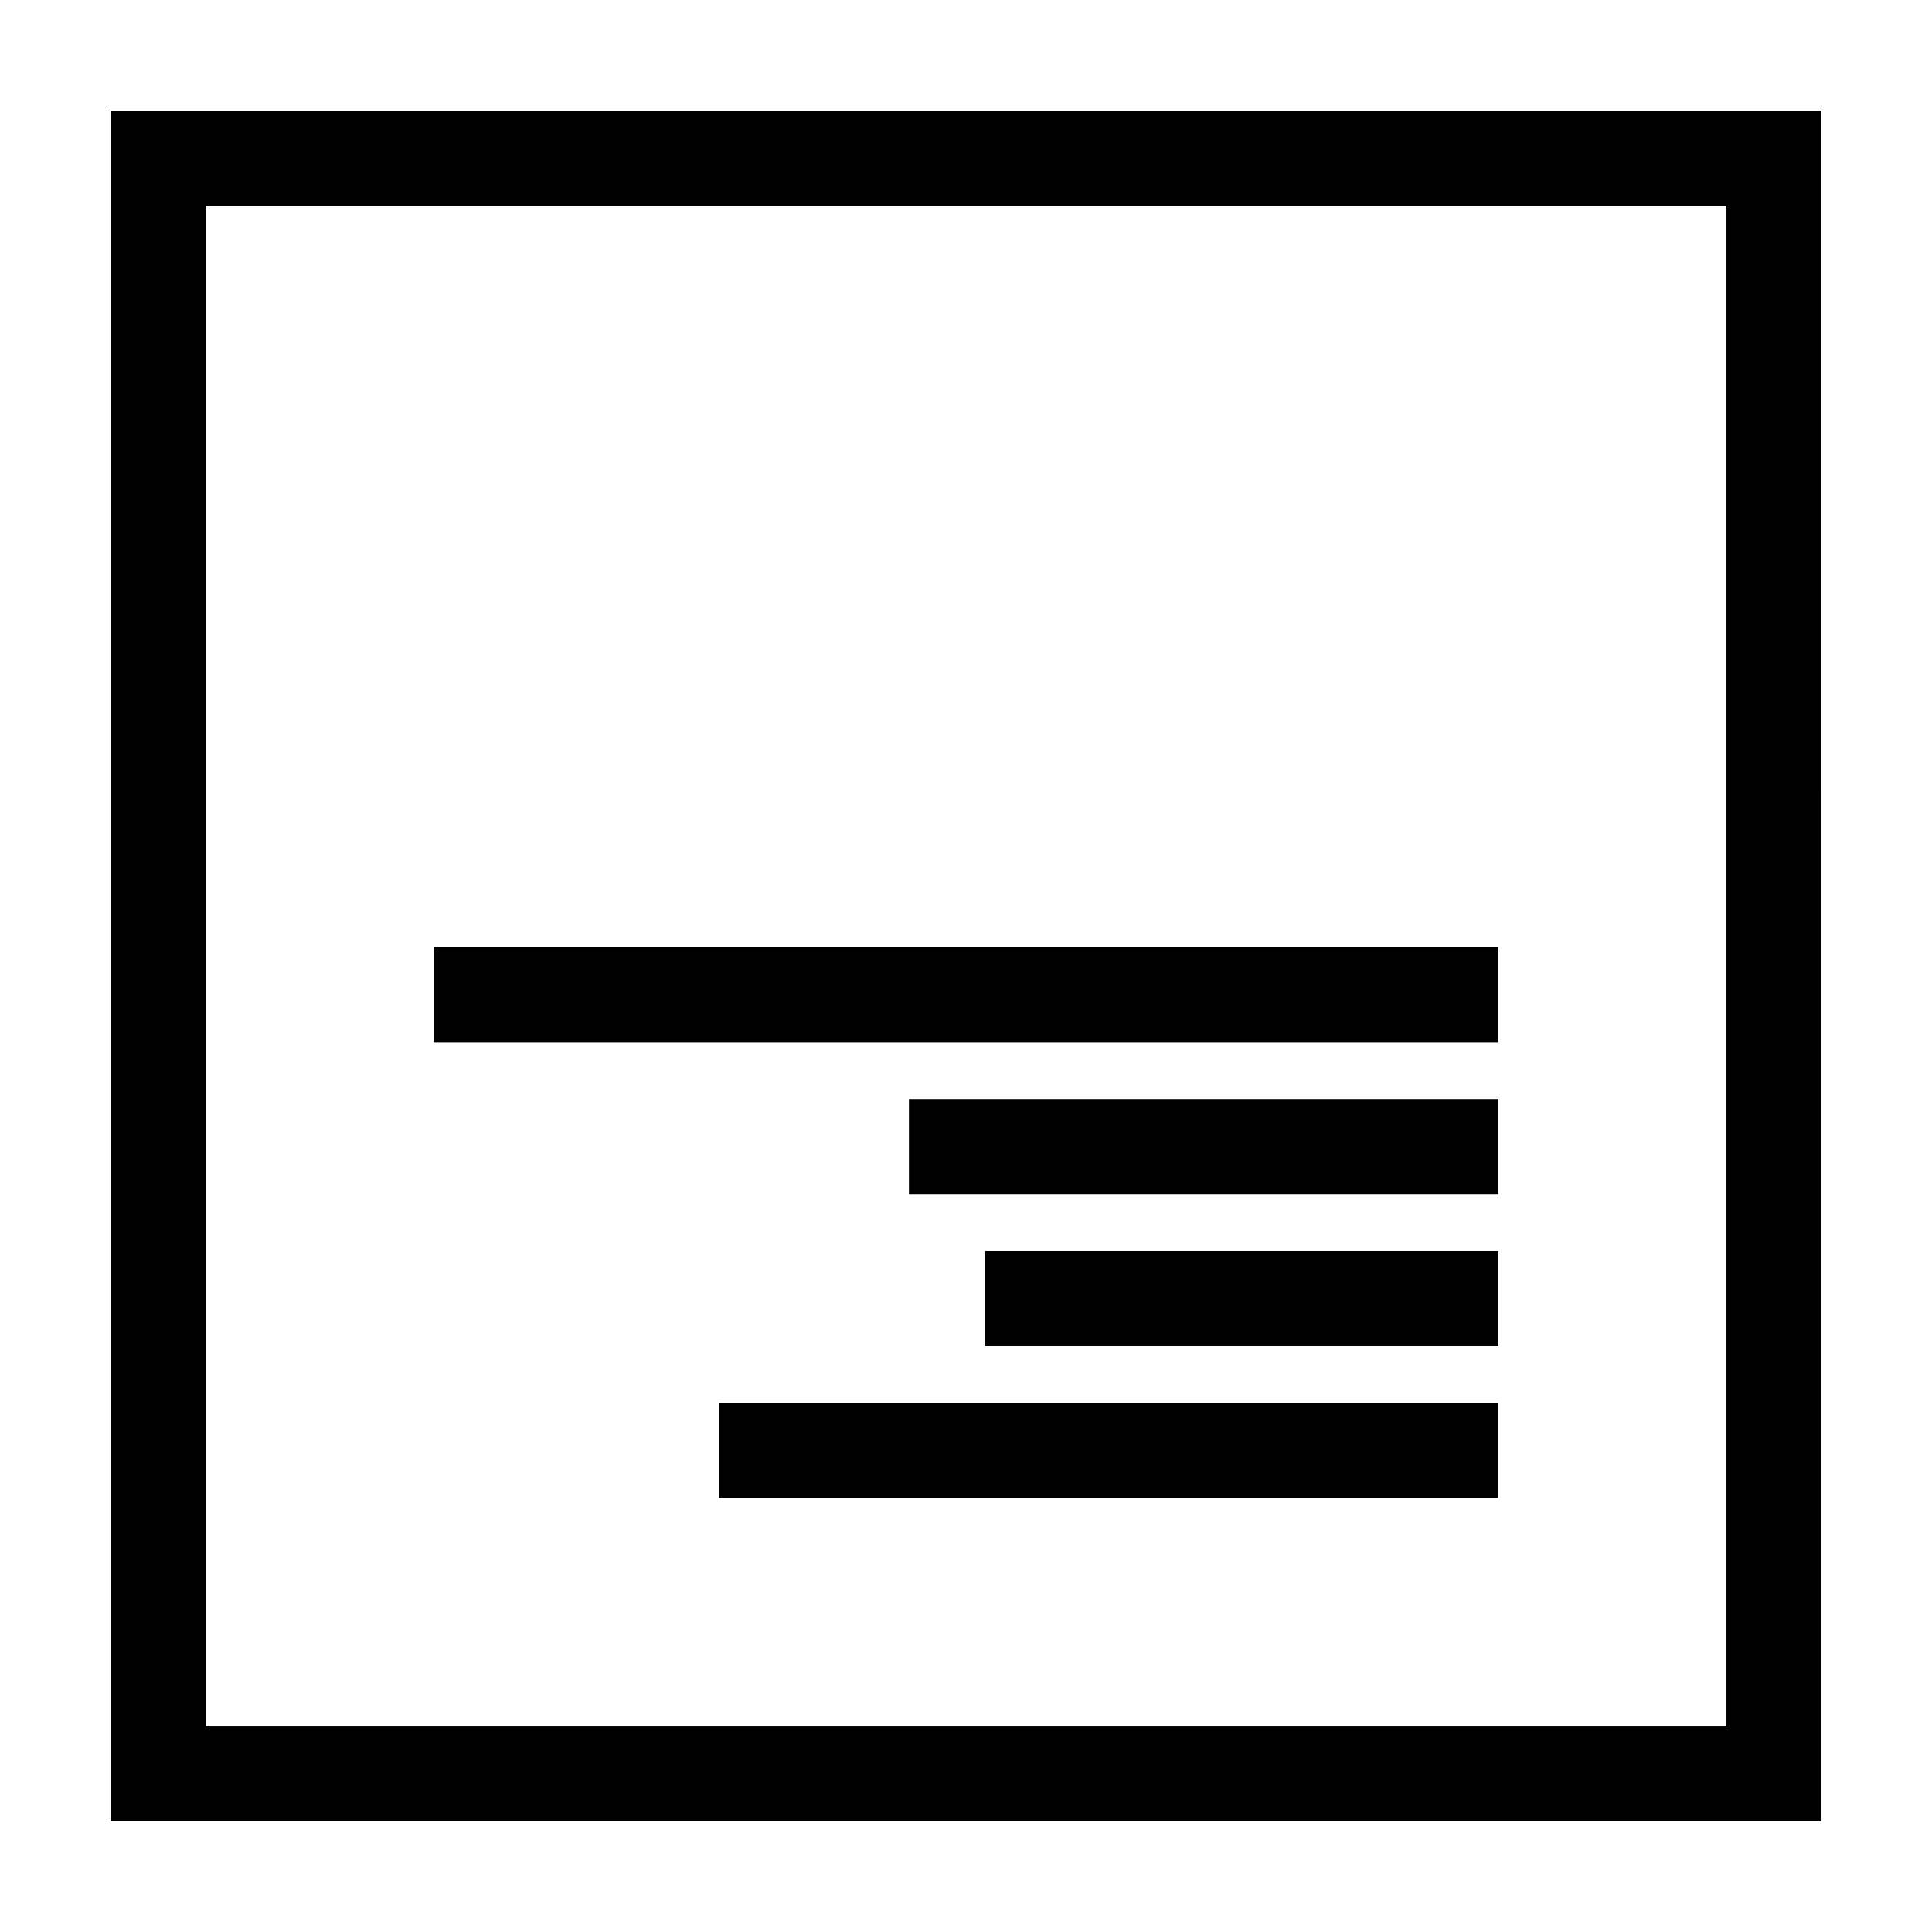 <?xml version="1.0" encoding="UTF-8"?>
<!-- Uploaded to: SVG Repo, www.svgrepo.com, Generator: SVG Repo Mixer Tools -->
<svg fill="#000000" width="800px" height="800px" version="1.1" viewBox="144 144 512 512" xmlns="http://www.w3.org/2000/svg">
 <g>
  <path d="m258.93 394.96h282.13v25.191h-282.13z"/>
  <path d="m405.04 475.57h136.03v25.191h-136.03z"/>
  <path d="m384.88 435.27h156.18v25.191h-156.18z"/>
  <path d="m334.5 515.88h206.56v25.191h-206.56z"/>
  <path d="m173.29 173.29v453.43h453.43l-0.004-453.43zm25.191 25.191h403.05v403.05h-403.05z"/>
 </g>
</svg>